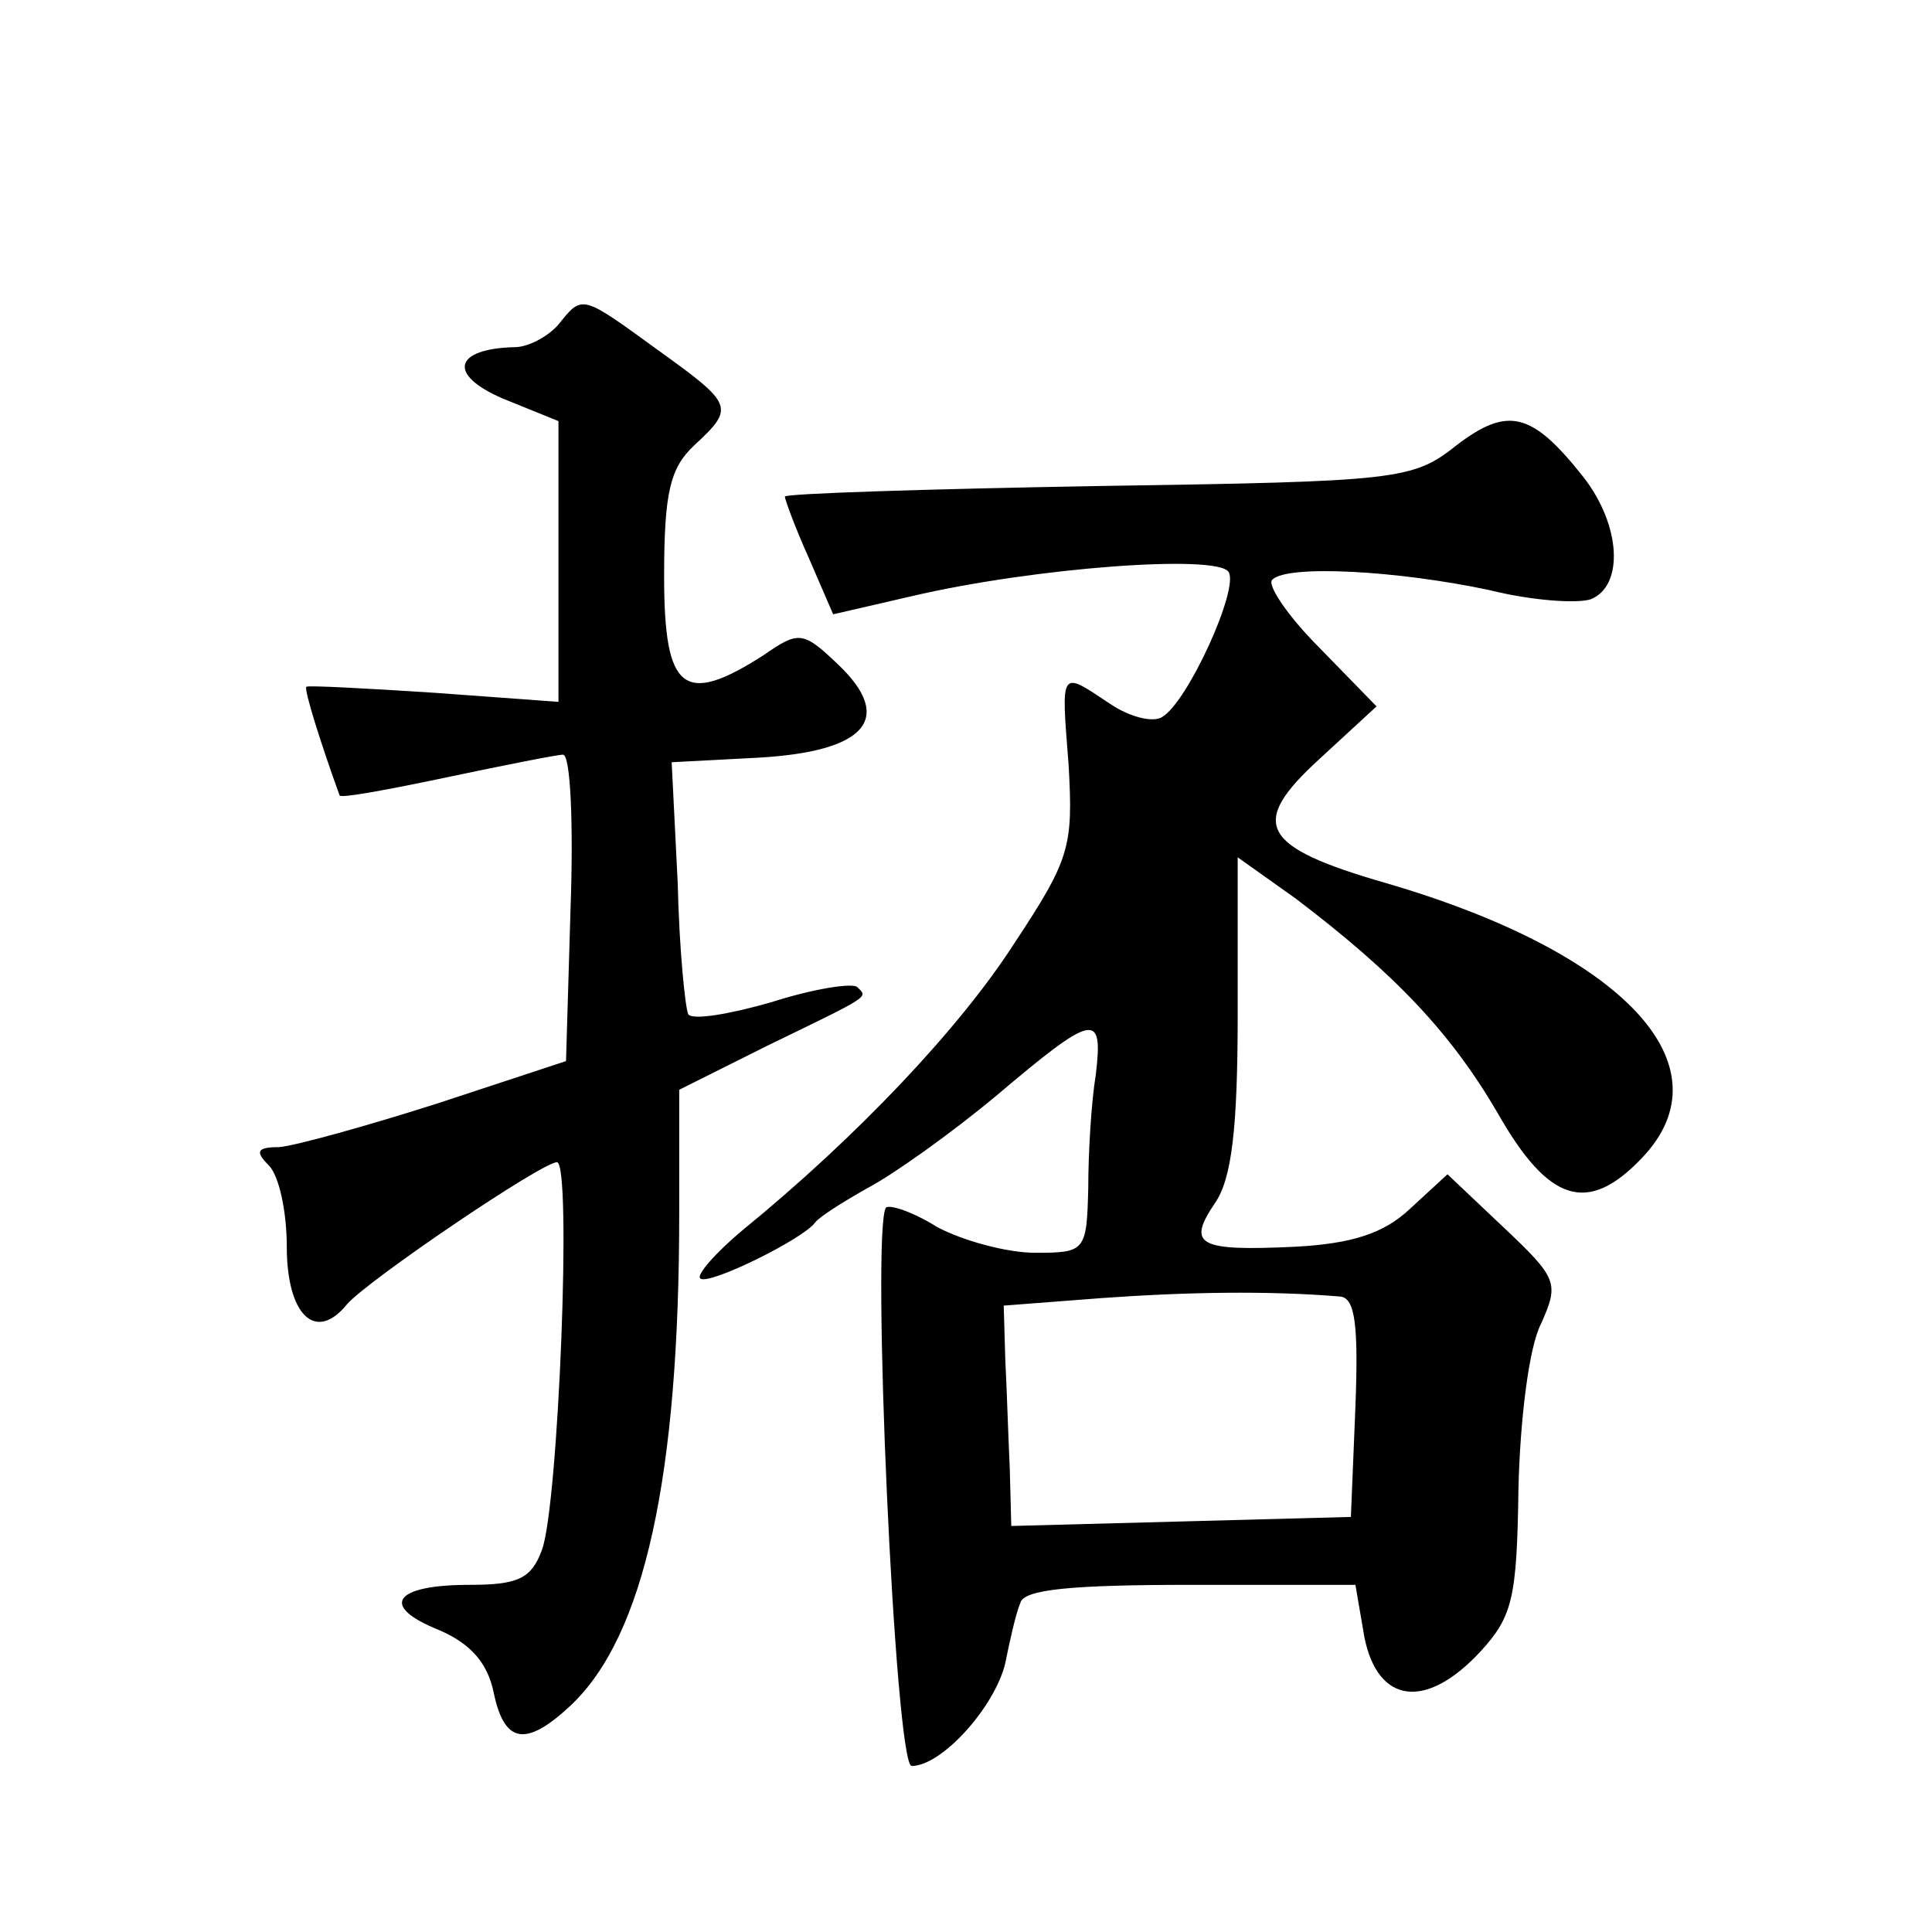<?xml version="1.0" standalone="no"?>
<!DOCTYPE svg PUBLIC "-//W3C//DTD SVG 20010904//EN"
 "http://www.w3.org/TR/2001/REC-SVG-20010904/DTD/svg10.dtd">
<svg version="1.0" xmlns="http://www.w3.org/2000/svg"
 width="128pt" height="128pt" viewBox="0 0 128 128"
 preserveAspectRatio="xMidYMid meet">
<g transform="translate(0,128) scale(0.1,-0.1)"
fill="#0" stroke="none">
<path d="M370 1065 c-7 -8 -20 -15 -29 -15 -40 -1 -45 -18 -8 -34 l37 -15 0 -93
0 -93 -82 6 c-46 3 -84 5 -85 4 -2 -1 10 -39 22 -72 1 -2 33 4 71 12 38 8 73 15
77 15 5 0 7 -46 5 -102 l-3 -101 -85 -28 c-47 -15 -94 -28 -105 -29 -15 0 -16 -3
-7 -12 7 -7 12 -31 12 -54 0 -45 19 -64 40 -38 14 16 129 94 139 94 10 0 1 -228
-10 -257 -7 -19 -16 -23 -48 -23 -50 0 -60 -14 -20 -30 21 -9 32 -22 36 -41 7 -34
21 -37 51 -9 49 46 72 152 72 326 l0 82 58 29 c70 34 67 32 60 39 -3 3 -29 -1 -57
-10 -28 -8 -52 -12 -55 -8 -2 4 -6 43 -7 87 l-4 80 57 3 c72 4 91 26 53 62 -23
22 -26 22 -49 6 -53 -34 -66 -24 -66 52 0 56 4 72 20 87 27 25 26 27 -24 63 -51
37 -50 37 -66 17z M965 985 c-29 -23 -38 -24 -237 -27 -115 -2 -208 -5 -208 -7
0 -2 7 -21 16 -41 l16 -37 52 12 c81 19 203 28 210 16 7 -11 -27 -86 -44 -96 -6
-4 -22 0 -35 9 -33 22 -32 23 -27 -41 3 -54 1 -62 -36 -118 -36 -56 -104 -128 -180
-190 -18 -15 -31 -30 -28 -32 5 -5 68 26 76 37 3 4 19 14 35 23 17 9 55 36 85 61
65 55 71 56 66 14 -3 -18 -5 -52 -5 -75 -1 -42 -2 -43 -35 -43 -19 0 -48 8 -65
17 -16 10 -31 15 -34 13 -10 -14 6 -370 17 -370 20 0 55 39 62 68 3 15 7 33 10
40 2 9 34 12 113 12 l109 0 6 -35 c9 -44 41 -48 77 -9 21 23 24 35 25 107 1 46
7 95 15 110 12 27 11 30 -25 64 l-37 35 -25 -23 c-17 -16 -38 -23 -76 -25 -64 -3
-72 1 -53 29 11 16 15 49 15 125 l0 104 38 -27 c66 -50 103 -89 134 -142 34 -60
60 -68 96 -30 58 61 -12 136 -170 182 -83 24 -91 39 -44 82 l38 35 -38 39 c-21
21 -35 42 -31 45 10 10 83 6 144 -7 28 -7 58 -9 67 -6 22 9 20 49 -5 81 -34 43
-50 47 -84 21z m-77 -564 c10 -1 12 -20 10 -73 l-3 -73 -112 -3 -113 -3 -1 38 c-1
21 -2 54 -3 73 l-1 35 65 5 c56 4 110 5 158 1z"/>
</g>
</svg>
